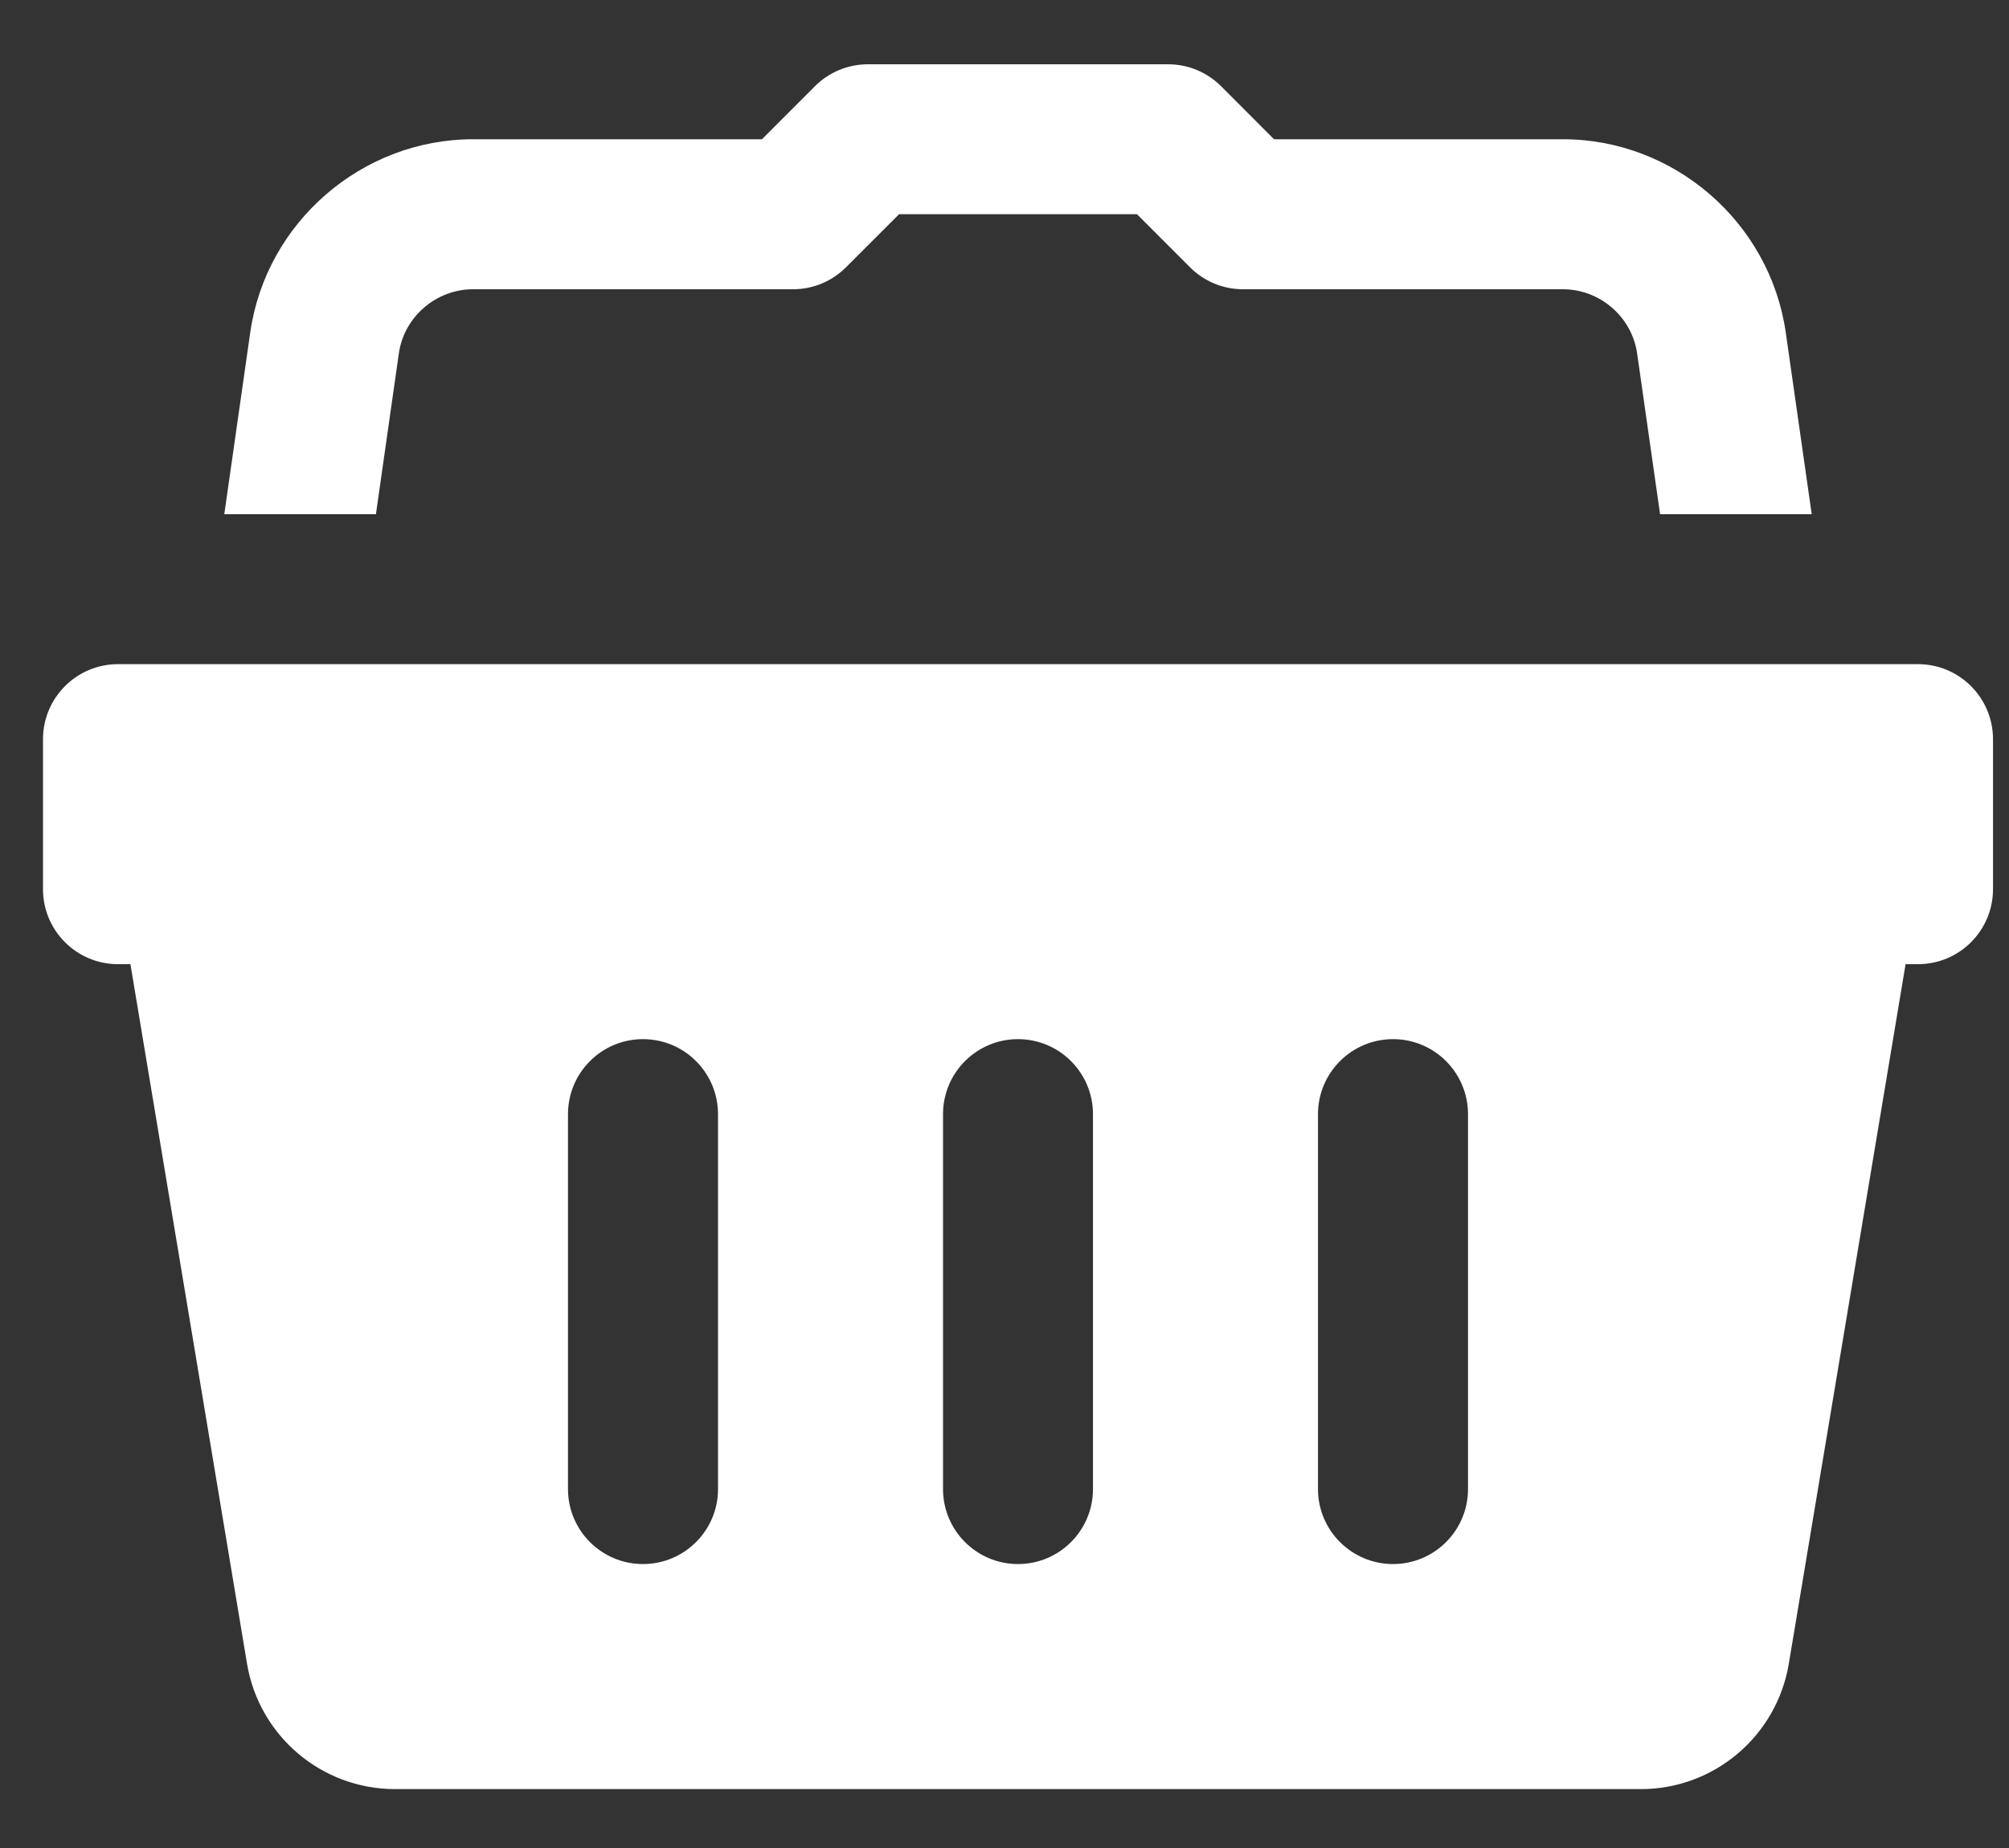 <svg width="25" height="23" viewBox="0 0 25 23" fill="none" xmlns="http://www.w3.org/2000/svg">
<rect x="0" y="0" width="25" height="23" fill="#333333" stroke="none"/>
<path d="M10.801 0.8C10.553 0.8 10.316 0.898 10.141 1.073L9.482 1.733H5.887C4.503 1.733 3.31 2.767 3.114 4.138L2.791 6.4H4.678L4.963 4.4C5.027 3.944 5.426 3.6 5.887 3.6H9.868C10.116 3.6 10.353 3.502 10.528 3.326L11.188 2.666H14.148L14.808 3.326C14.983 3.502 15.22 3.6 15.468 3.6H19.449C19.91 3.6 20.309 3.945 20.373 4.402L20.658 6.4H22.545L22.222 4.138C22.025 2.767 20.833 1.733 19.449 1.733H15.854L15.195 1.073C15.02 0.898 14.783 0.8 14.535 0.8H10.801ZM1.468 8.266C0.953 8.266 0.535 8.685 0.535 9.2V11.066C0.535 11.582 0.953 12 1.468 12H1.623L3.074 20.706C3.224 21.606 4.003 22.267 4.915 22.267H20.419C21.332 22.267 22.11 21.606 22.26 20.706L23.713 12H23.868C24.383 12 24.801 11.582 24.801 11.066V9.2C24.801 8.685 24.383 8.266 23.868 8.266H1.468ZM8.001 12.933C8.517 12.933 8.935 13.351 8.935 13.867V18.533C8.935 19.048 8.517 19.466 8.001 19.466C7.486 19.466 7.068 19.048 7.068 18.533V13.867C7.068 13.351 7.486 12.933 8.001 12.933ZM12.668 12.933C13.183 12.933 13.601 13.351 13.601 13.867V18.533C13.601 19.048 13.183 19.466 12.668 19.466C12.153 19.466 11.735 19.048 11.735 18.533V13.867C11.735 13.351 12.153 12.933 12.668 12.933ZM17.335 12.933C17.85 12.933 18.268 13.351 18.268 13.867V18.533C18.268 19.048 17.85 19.466 17.335 19.466C16.82 19.466 16.401 19.048 16.401 18.533V13.867C16.401 13.351 16.82 12.933 17.335 12.933Z" fill="white"/>
</svg>
